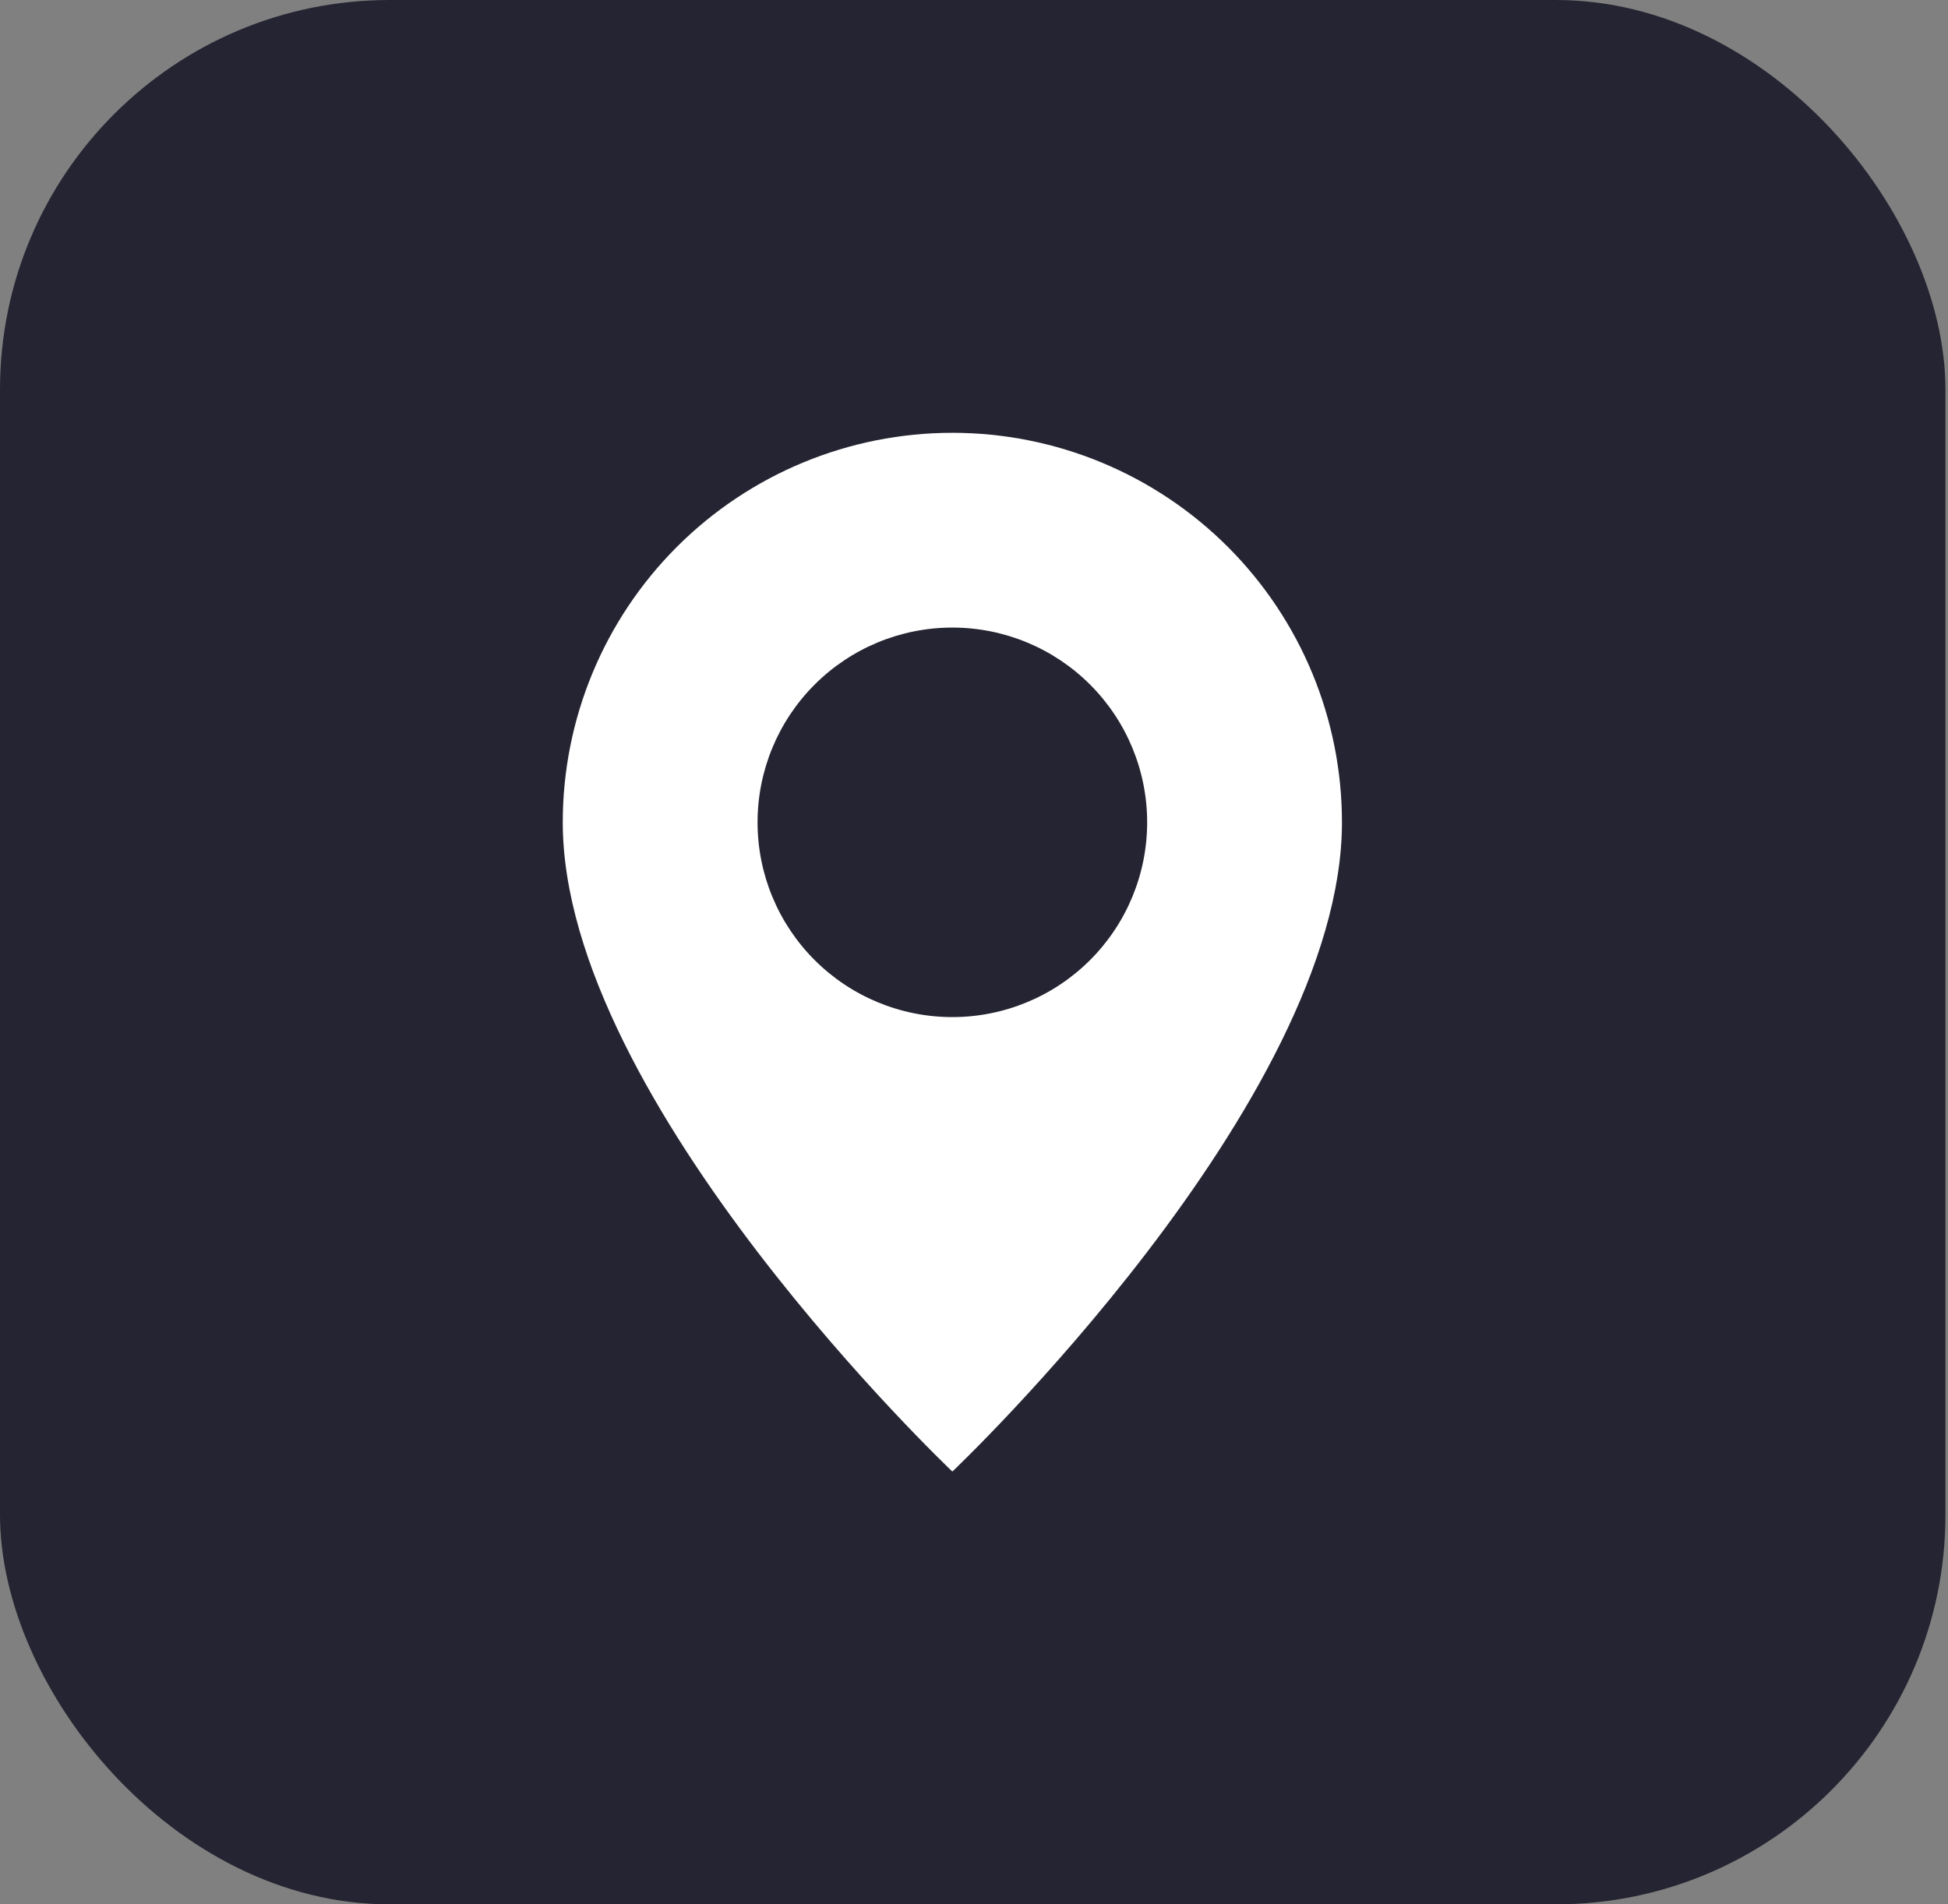 <svg width="45" height="44" viewBox="0 0 45 44" fill="none" xmlns="http://www.w3.org/2000/svg">
<rect x="0" y="0" width="45" height="44" fill="#808080" stroke="none"/>
<rect width="44.941" height="44" rx="9" fill="#252432"/>
<path d="M22 34C22 34 31 25.471 31 19C31 16.613 30.052 14.324 28.364 12.636C26.676 10.948 24.387 10 22 10C19.613 10 17.324 10.948 15.636 12.636C13.948 14.324 13 16.613 13 19C13 25.471 22 34 22 34ZM22 23.5C20.806 23.5 19.662 23.026 18.818 22.182C17.974 21.338 17.5 20.194 17.5 19C17.5 17.806 17.974 16.662 18.818 15.818C19.662 14.974 20.806 14.5 22 14.5C23.194 14.5 24.338 14.974 25.182 15.818C26.026 16.662 26.5 17.806 26.5 19C26.5 20.194 26.026 21.338 25.182 22.182C24.338 23.026 23.194 23.5 22 23.5Z" fill="white"/>
</svg>
